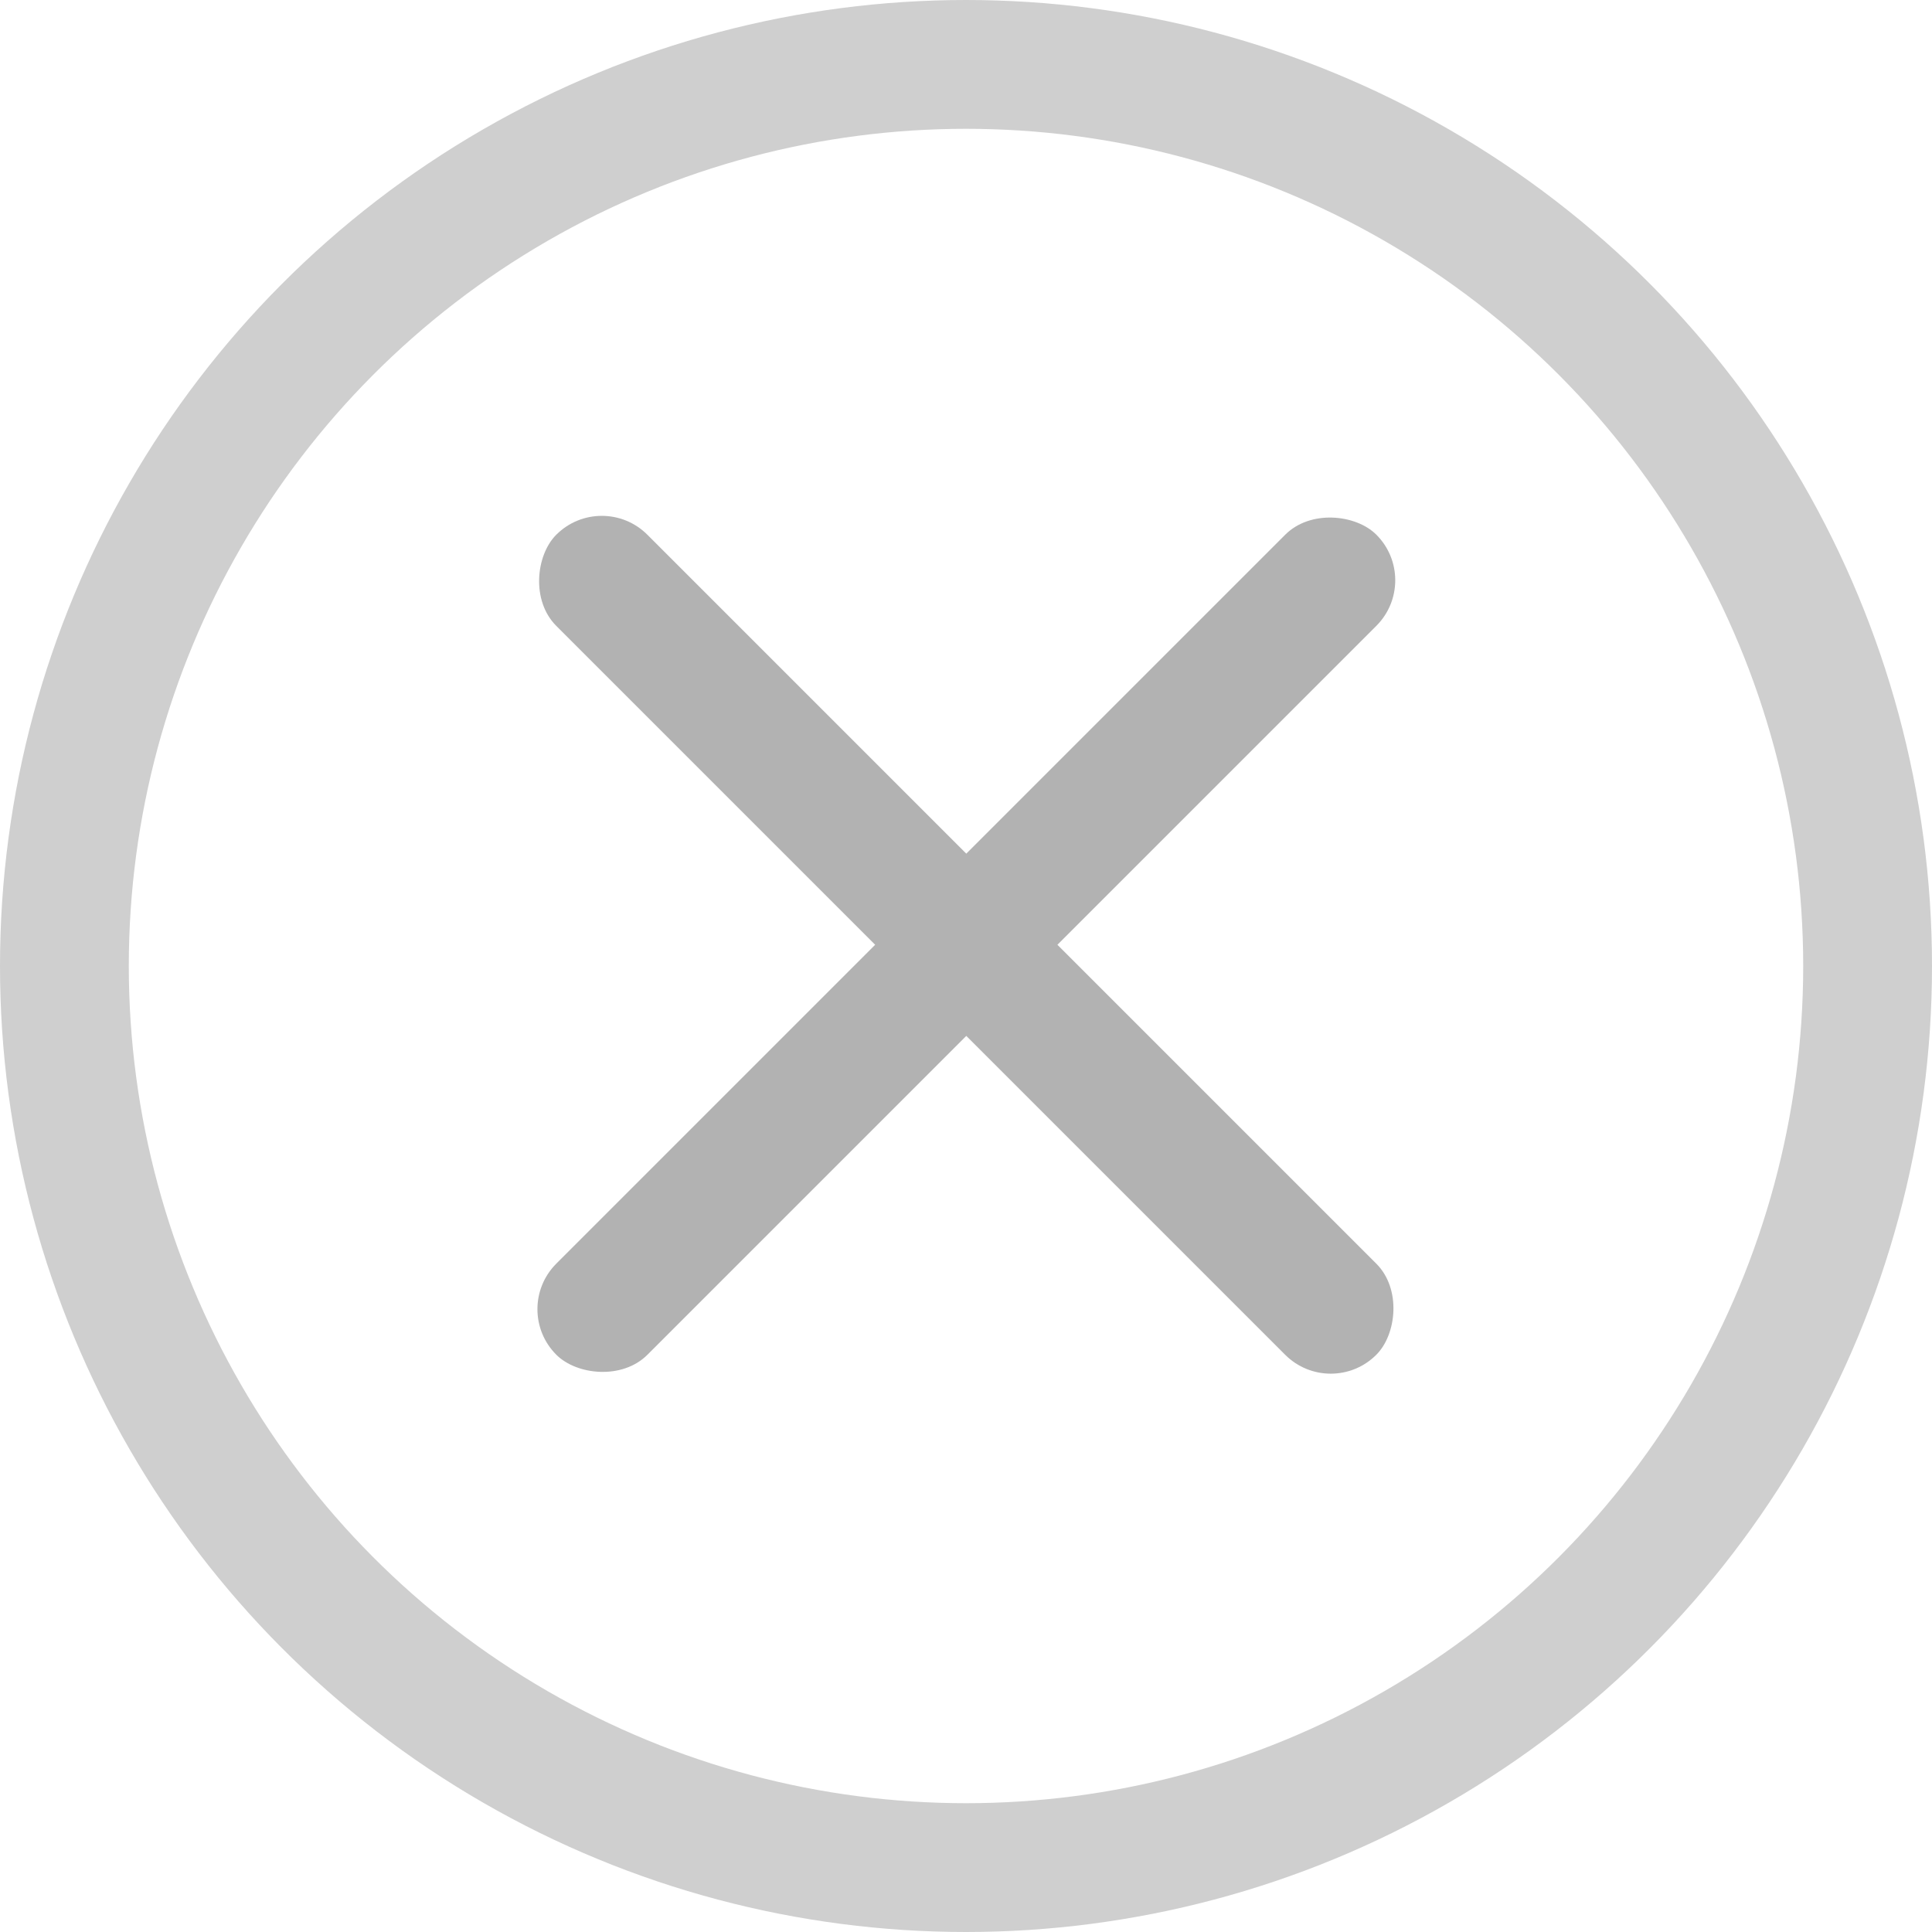 <svg width="30" height="30" viewBox="0 0 30 30" fill="none" xmlns="http://www.w3.org/2000/svg">
    <circle cx="15" cy="15" r="14" stroke="#CFCFCF" stroke-width="2"/>
    <rect x="9.345" y="7.596" width="18.008" height="2.001" rx="1" transform="rotate(45 9.345 7.596)" fill="#B2B2B2"/>
    <rect x="7.931" y="20.329" width="18.008" height="2.001" rx="1" transform="rotate(-45 7.931 20.329)" fill="#B2B2B2"/>
</svg>
